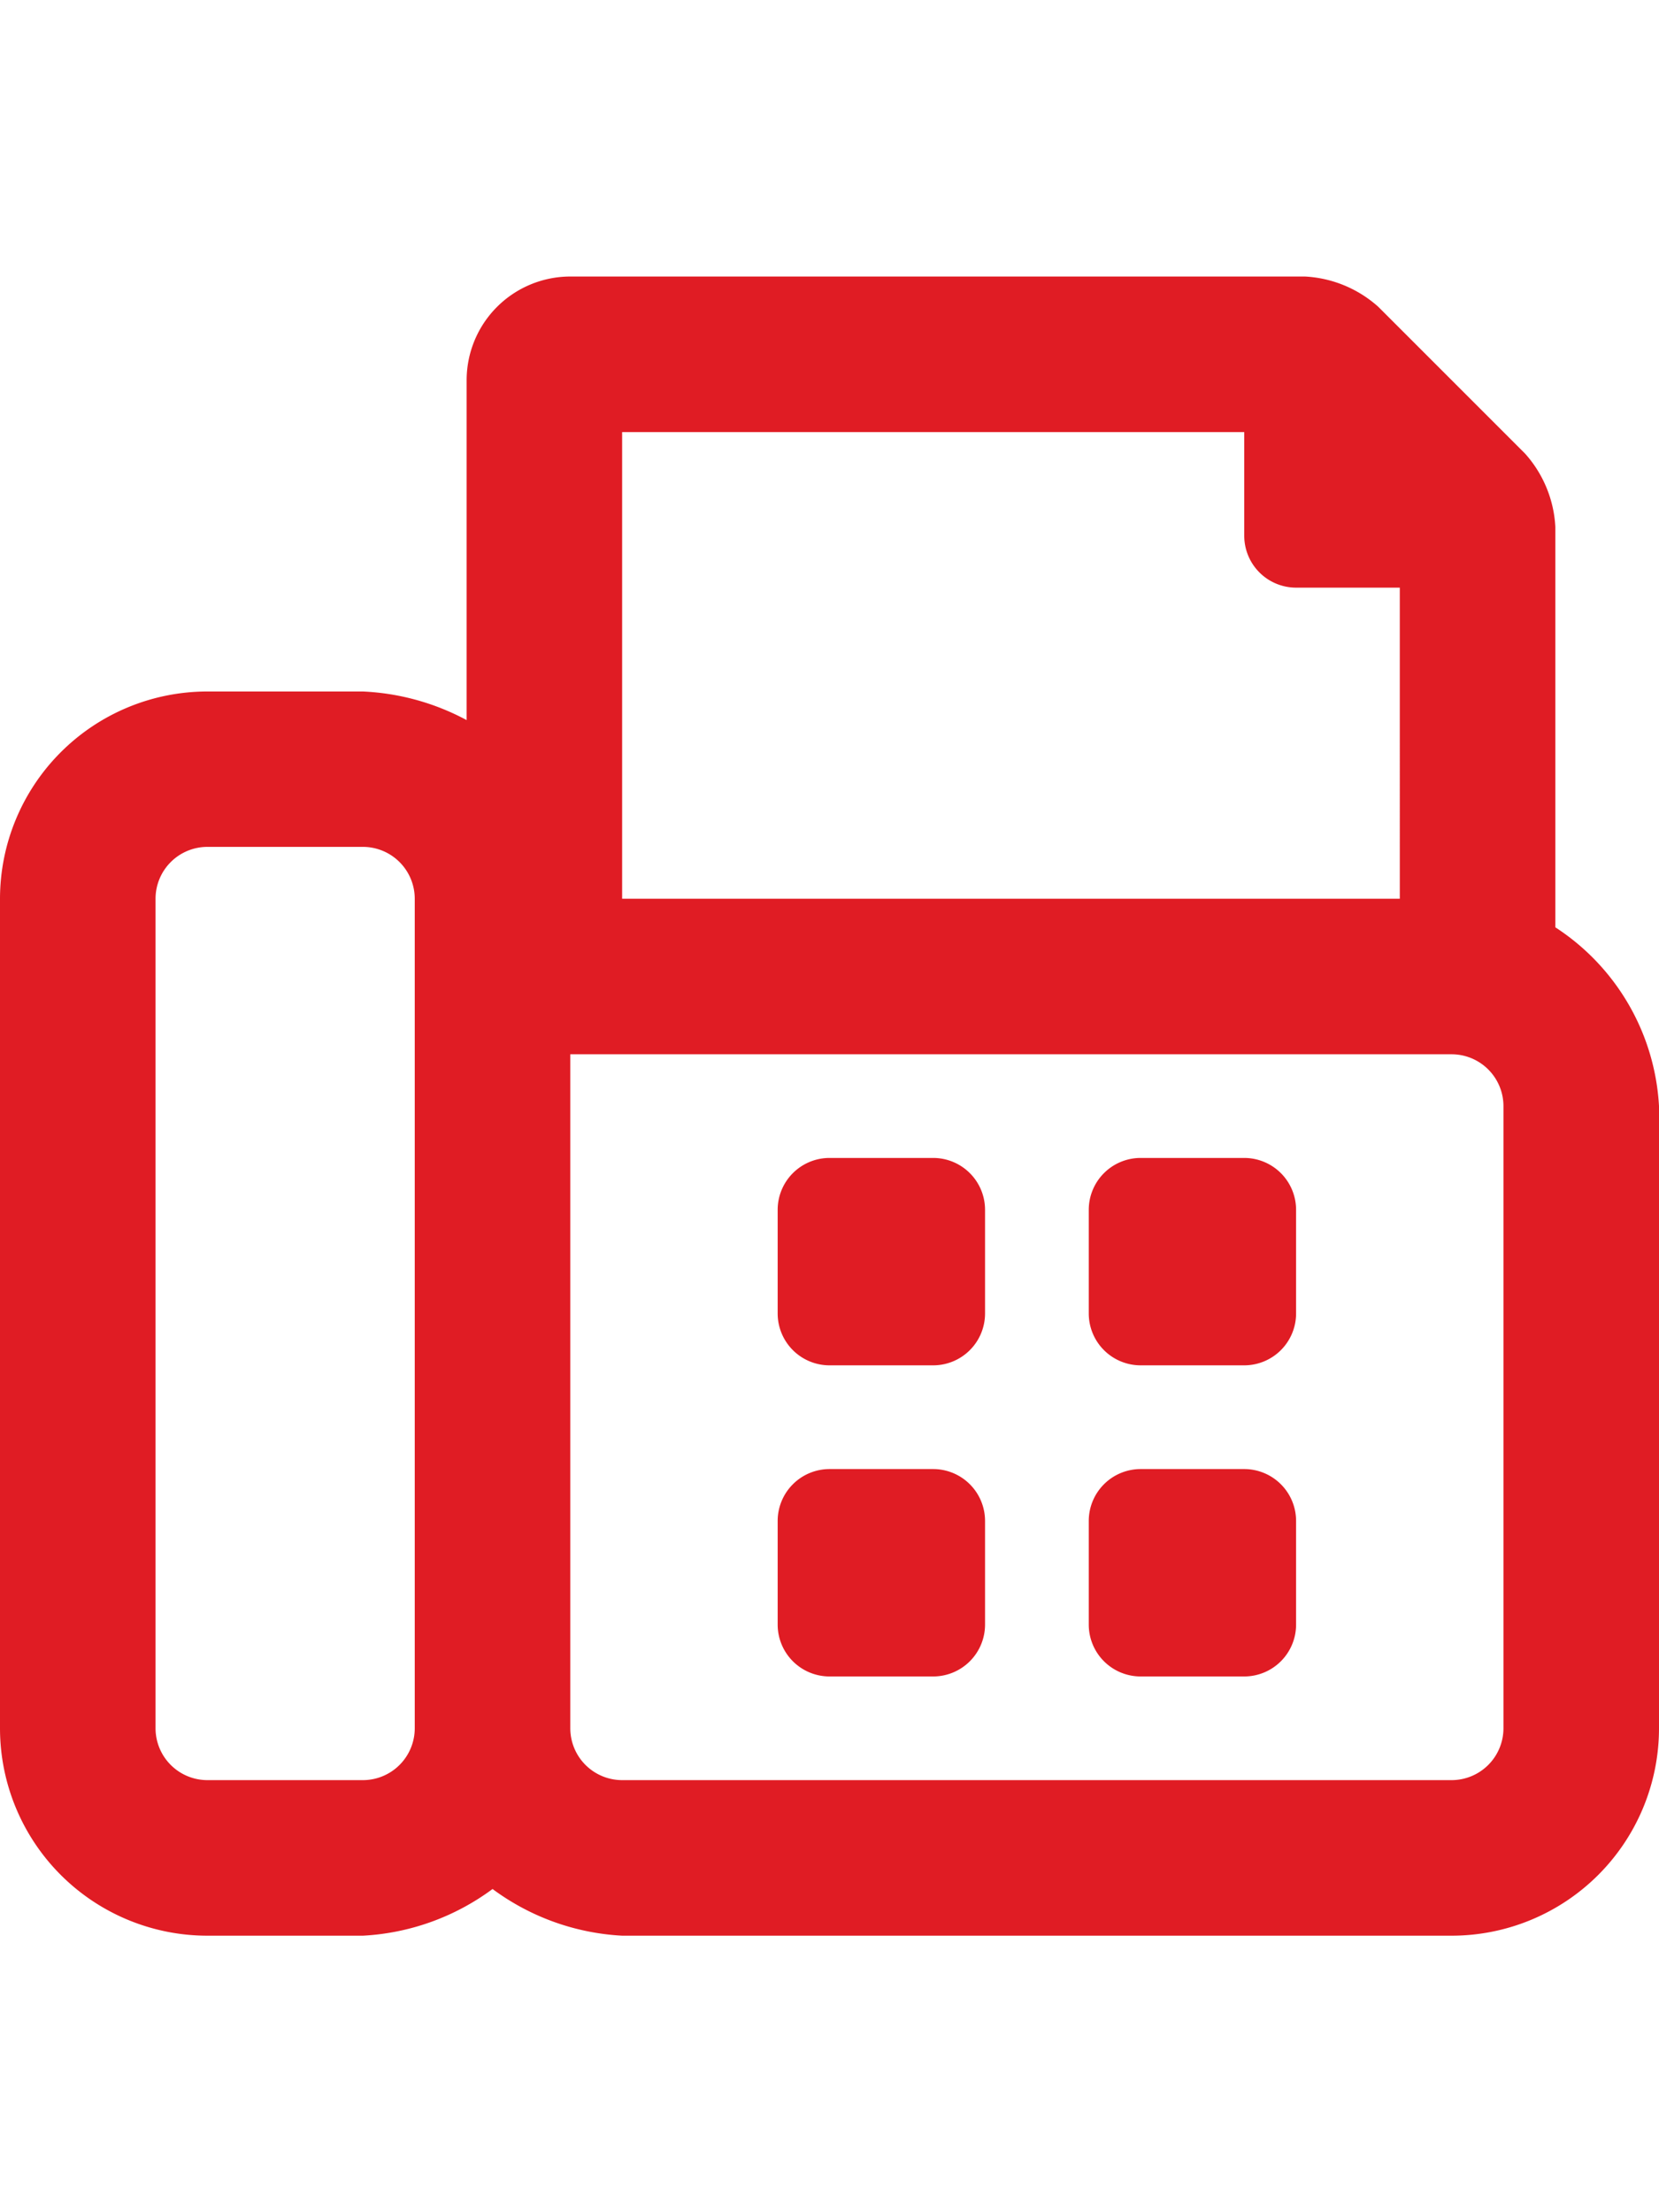 <svg xmlns="http://www.w3.org/2000/svg" width="21" height="28" viewBox="0 0 29 29">
  <path id="Path_56285" data-name="Path 56285" d="M16.313-4.531H14.5a.907.907,0,0,0-.906.906v1.813a.907.907,0,0,0,.906.906h1.813a.907.907,0,0,0,.906-.906V-3.625A.907.907,0,0,0,16.313-4.531ZM27.188-14v-7a2.082,2.082,0,0,0-.531-1.282l-2.562-2.562a2.082,2.082,0,0,0-1.282-.531H9.969a1.813,1.813,0,0,0-1.812,1.813v5.94a4.233,4.233,0,0,0-1.812-.5H3.625A3.626,3.626,0,0,0,0-14.5V0A3.626,3.626,0,0,0,3.625,3.625H6.344a4.178,4.178,0,0,0,2.266-.816,4.178,4.178,0,0,0,2.266.816h14.5A3.626,3.626,0,0,0,29,0V-10.875A3.99,3.99,0,0,0,27.188-14ZM7.25,0a.907.907,0,0,1-.906.906H3.625A.907.907,0,0,1,2.719,0V-14.5a.907.907,0,0,1,.906-.906H6.344a.907.907,0,0,1,.906.906Zm3.625-22.656H21.75v1.813a.907.907,0,0,0,.906.906h1.813V-14.5H10.875ZM26.281,0a.907.907,0,0,1-.906.906h-14.5A.907.907,0,0,1,9.969,0V-11.781H25.375a.907.907,0,0,1,.906.906ZM16.313-9.969H14.5a.907.907,0,0,0-.906.906V-7.25a.907.907,0,0,0,.906.906h1.813a.907.907,0,0,0,.906-.906V-9.062A.907.907,0,0,0,16.313-9.969Zm5.438,0H19.938a.907.907,0,0,0-.906.906V-7.25a.907.907,0,0,0,.906.906H21.75a.907.907,0,0,0,.906-.906V-9.062A.907.907,0,0,0,21.75-9.969Zm0,5.438H19.938a.907.907,0,0,0-.906.906v1.813a.907.907,0,0,0,.906.906H21.75a.907.907,0,0,0,.906-.906V-3.625A.907.907,0,0,0,21.75-4.531Z" transform="translate(0 25.375)" fill="#e01c24"/>
</svg>
